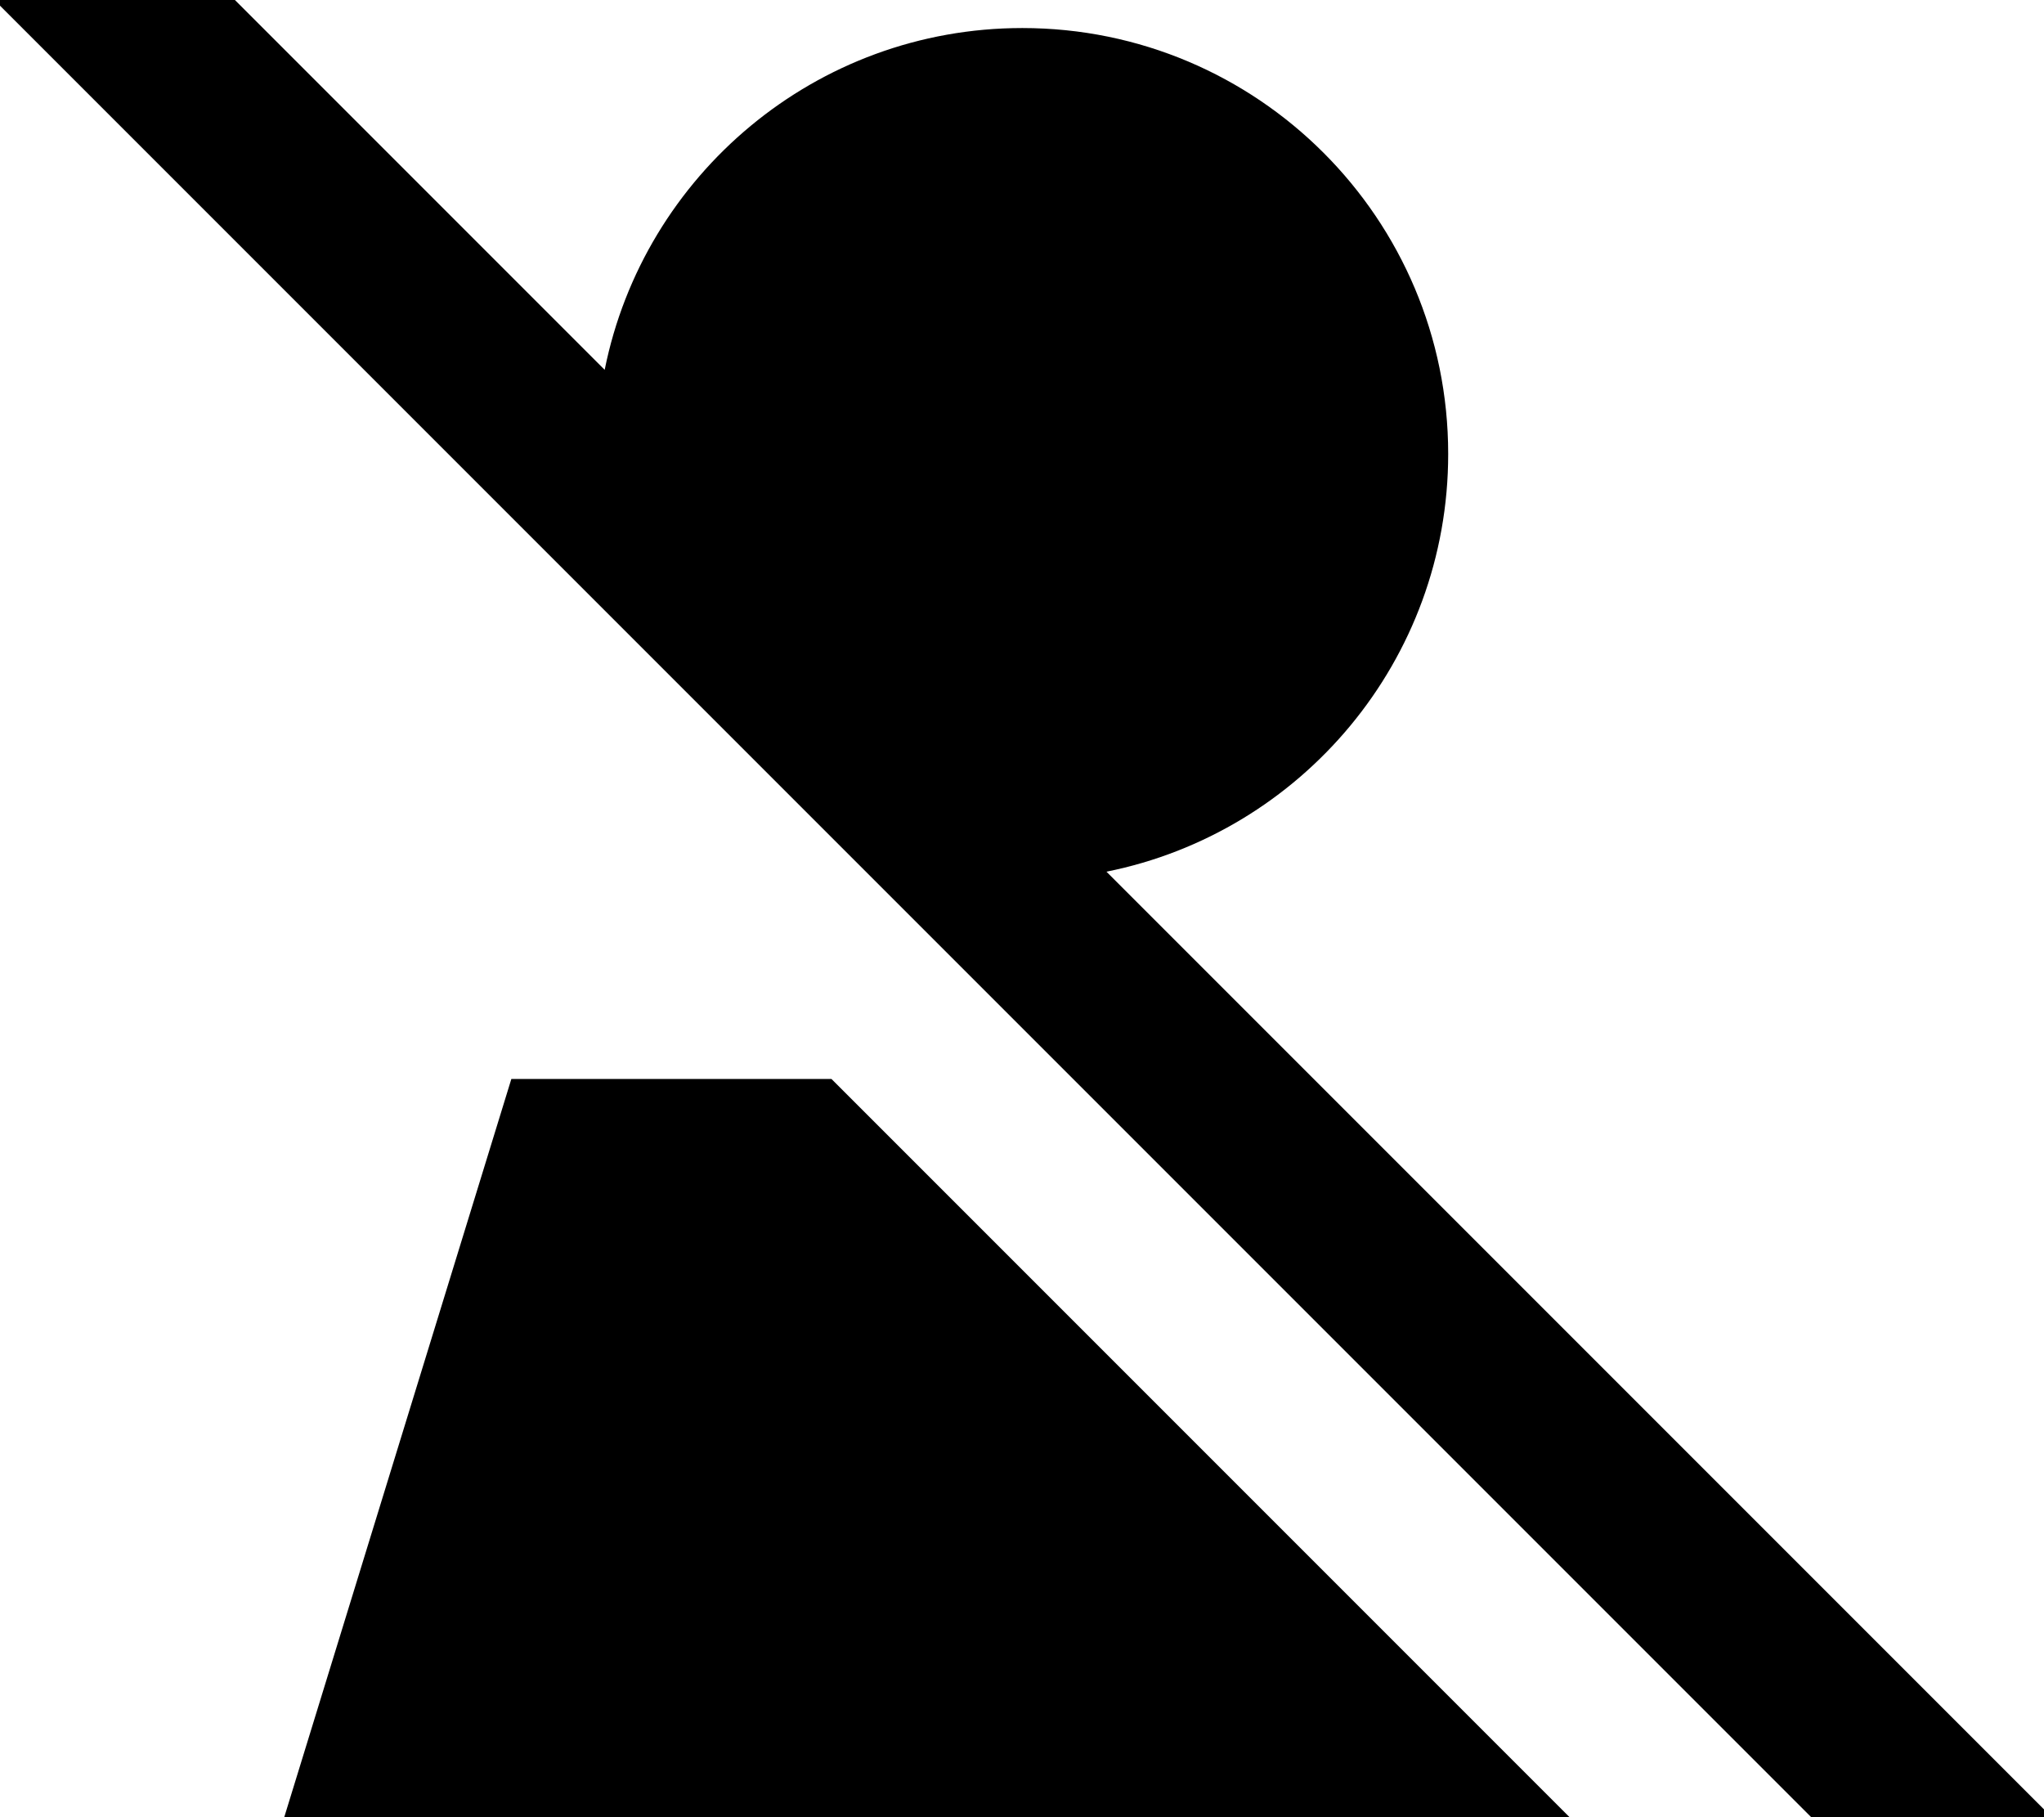 <svg xmlns="http://www.w3.org/2000/svg" viewBox="0 0 576 512"><!--! Font Awesome Pro 7.0.0 by @fontawesome - https://fontawesome.com License - https://fontawesome.com/license (Commercial License) Copyright 2025 Fonticons, Inc. --><path fill="currentColor" d="M49.3-16.9l-17-17-33.9 33.9 17 17 512 512 17 17 33.9-33.9-17-17-249.5-249.5c54.9-11 96.3-59.5 96.3-117.7 0-66.3-53.7-120-120-120-58.2 0-106.7 41.4-117.7 96.3L49.3-16.9zM234.3 304l-90.2 0-64 208 362.2 0-208-208z"/></svg>